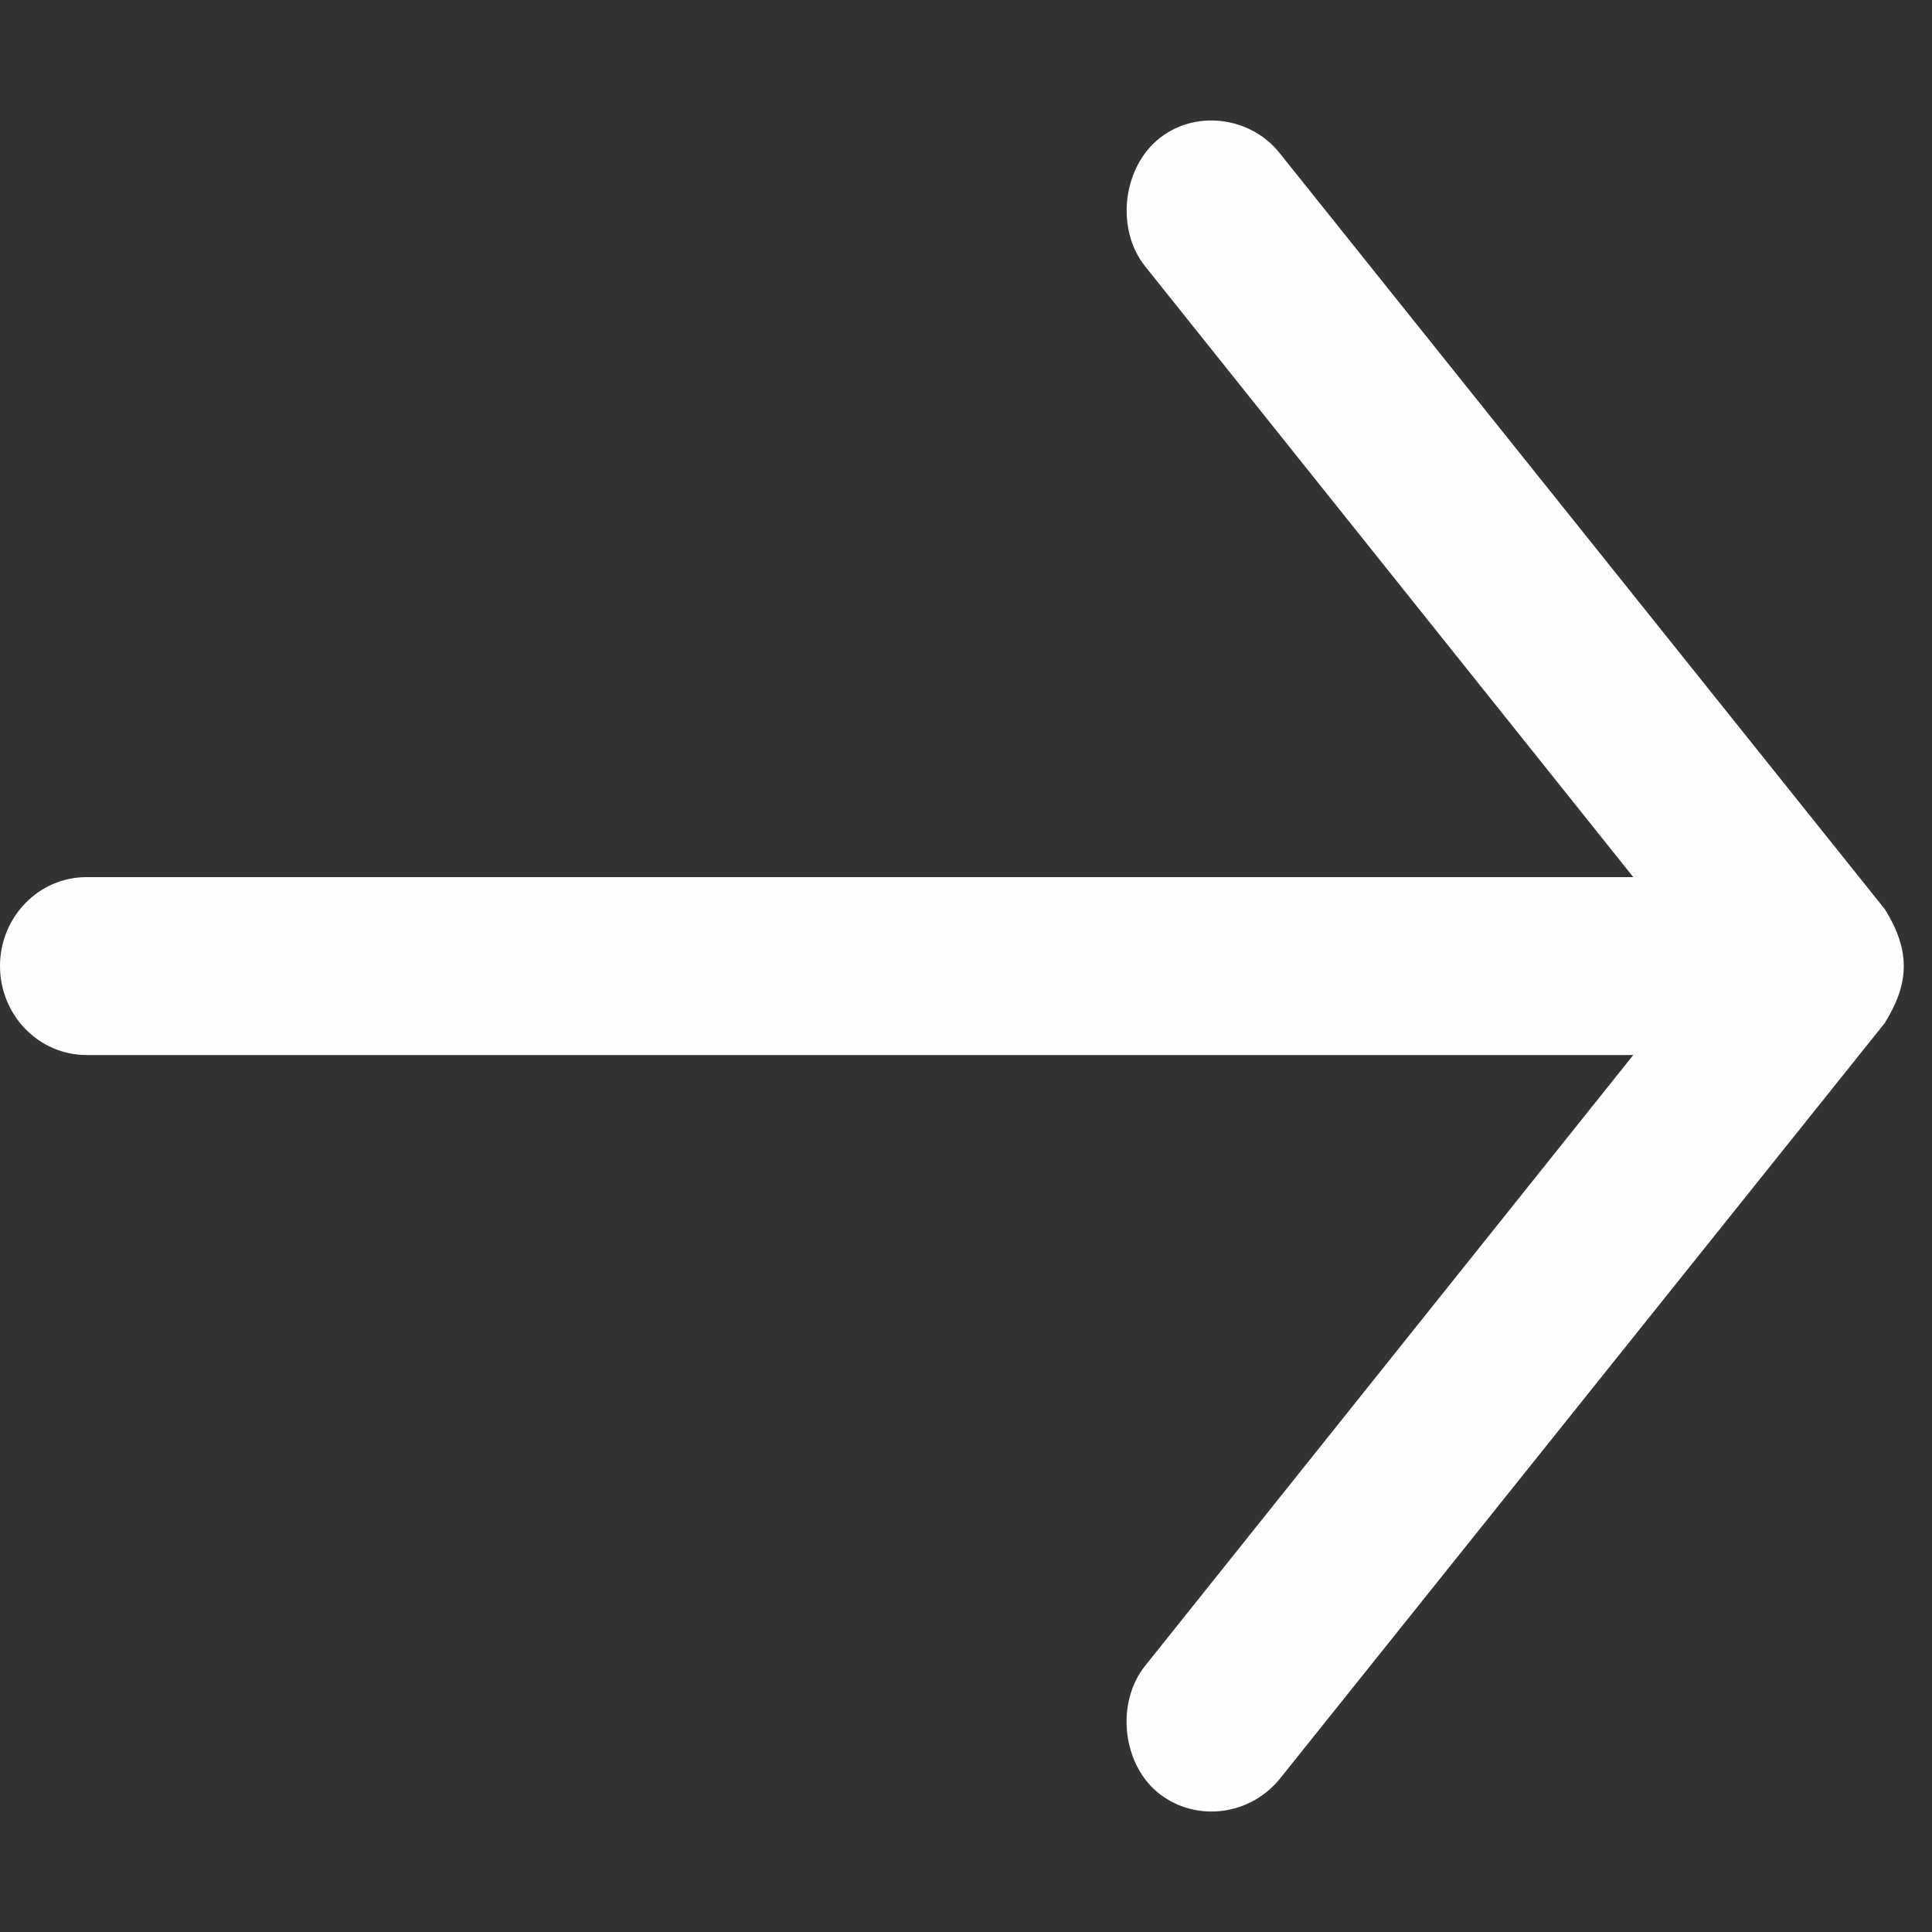 <svg width="13" height="13" viewBox="0 0 13 13" fill="none" xmlns="http://www.w3.org/2000/svg">
<rect x="0" y="0" width="13" height="13" fill="#333333" stroke="none"/>
<path d="M12.682 6.884L8.607 11.975C8.39 12.233 8.019 12.256 7.783 12.055C7.548 11.854 7.511 11.45 7.706 11.208L10.99 7.099H0.582C0.261 7.099 -6.67572e-06 6.831 -6.67572e-06 6.5C-6.67572e-06 6.17 0.261 5.902 0.582 5.902H10.99L7.706 1.793C7.511 1.55 7.55 1.15 7.783 0.946C8.03 0.731 8.412 0.783 8.607 1.026L12.682 6.117C12.864 6.408 12.841 6.627 12.682 6.884V6.884Z" fill="#FDFEFF"/>
</svg>
